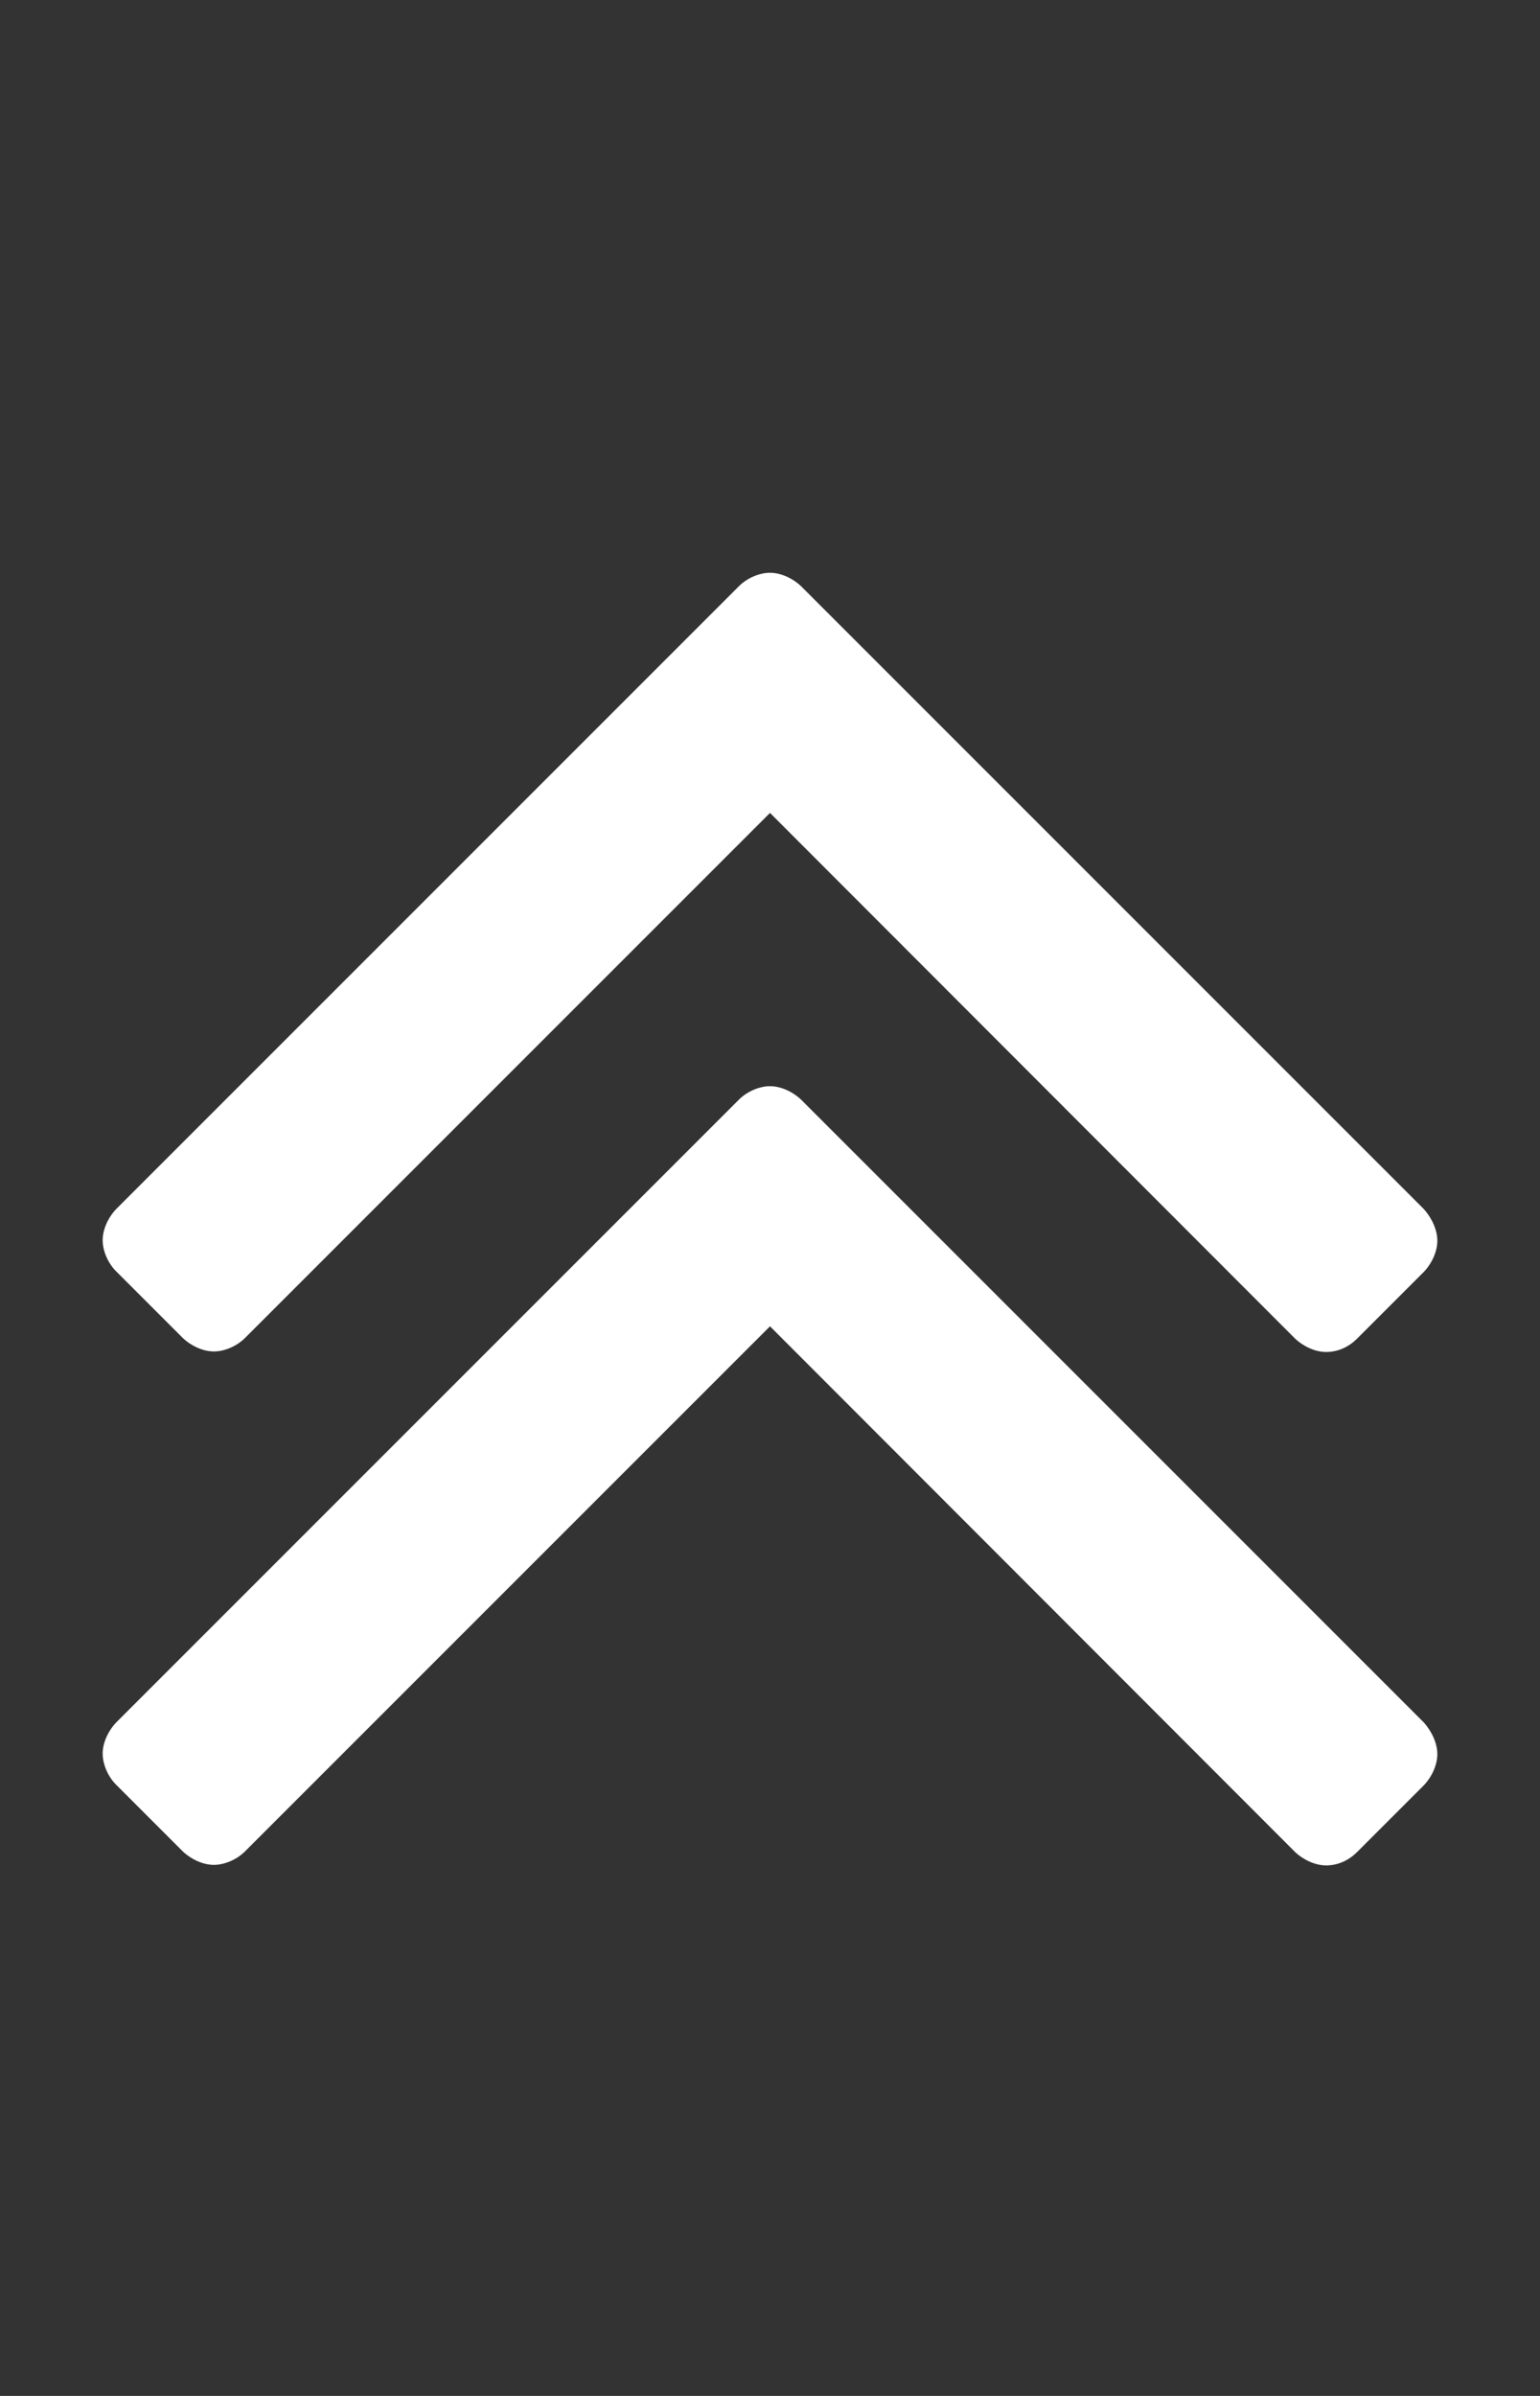 <?xml version="1.0" encoding="utf-8"?>
<!-- Generator: Adobe Illustrator 24.0.0, SVG Export Plug-In . SVG Version: 6.00 Build 0)  -->
<svg version="1.1" id="Layer_1" xmlns="http://www.w3.org/2000/svg" xmlns:xlink="http://www.w3.org/1999/xlink" x="0px" y="0px"
	 viewBox="0 0 288 448" style="enable-background:new 0 0 288 448;" xml:space="preserve">
<rect x="0" y="0" width="288" height="448" fill="#333333" stroke="none"/>
<style type="text/css">
	.st0{fill:#FFFFFF;}
</style>
<title></title>
<g id="icomoon-ignore">
</g>
<path class="st0" d="M268.8,328c0,2-1,4.2-2.5,5.8l-12.5,12.5c-1.5,1.5-3.5,2.5-5.8,2.5c-2,0-4.2-1-5.8-2.5L144,248l-98.2,98.2
	c-1.5,1.5-3.8,2.5-5.8,2.5s-4.2-1-5.8-2.5l-12.5-12.5c-1.5-1.5-2.5-3.8-2.5-5.8s1-4.2,2.5-5.8l116.5-116.5c1.5-1.5,3.8-2.5,5.8-2.5
	s4.2,1,5.8,2.5l116.5,116.5C267.8,323.8,268.8,326,268.8,328z M268.8,232c0,2-1,4.2-2.5,5.8l-12.5,12.5c-1.5,1.5-3.5,2.5-5.8,2.5
	c-2,0-4.2-1-5.8-2.5L144,152l-98.2,98.2c-1.5,1.5-3.8,2.5-5.8,2.5s-4.2-1-5.8-2.5l-12.5-12.5c-1.5-1.5-2.5-3.8-2.5-5.8
	s1-4.2,2.5-5.8l116.5-116.5c1.5-1.5,3.8-2.5,5.8-2.5s4.2,1,5.8,2.5l116.5,116.5C267.8,227.8,268.8,230,268.8,232z"/>
</svg>
